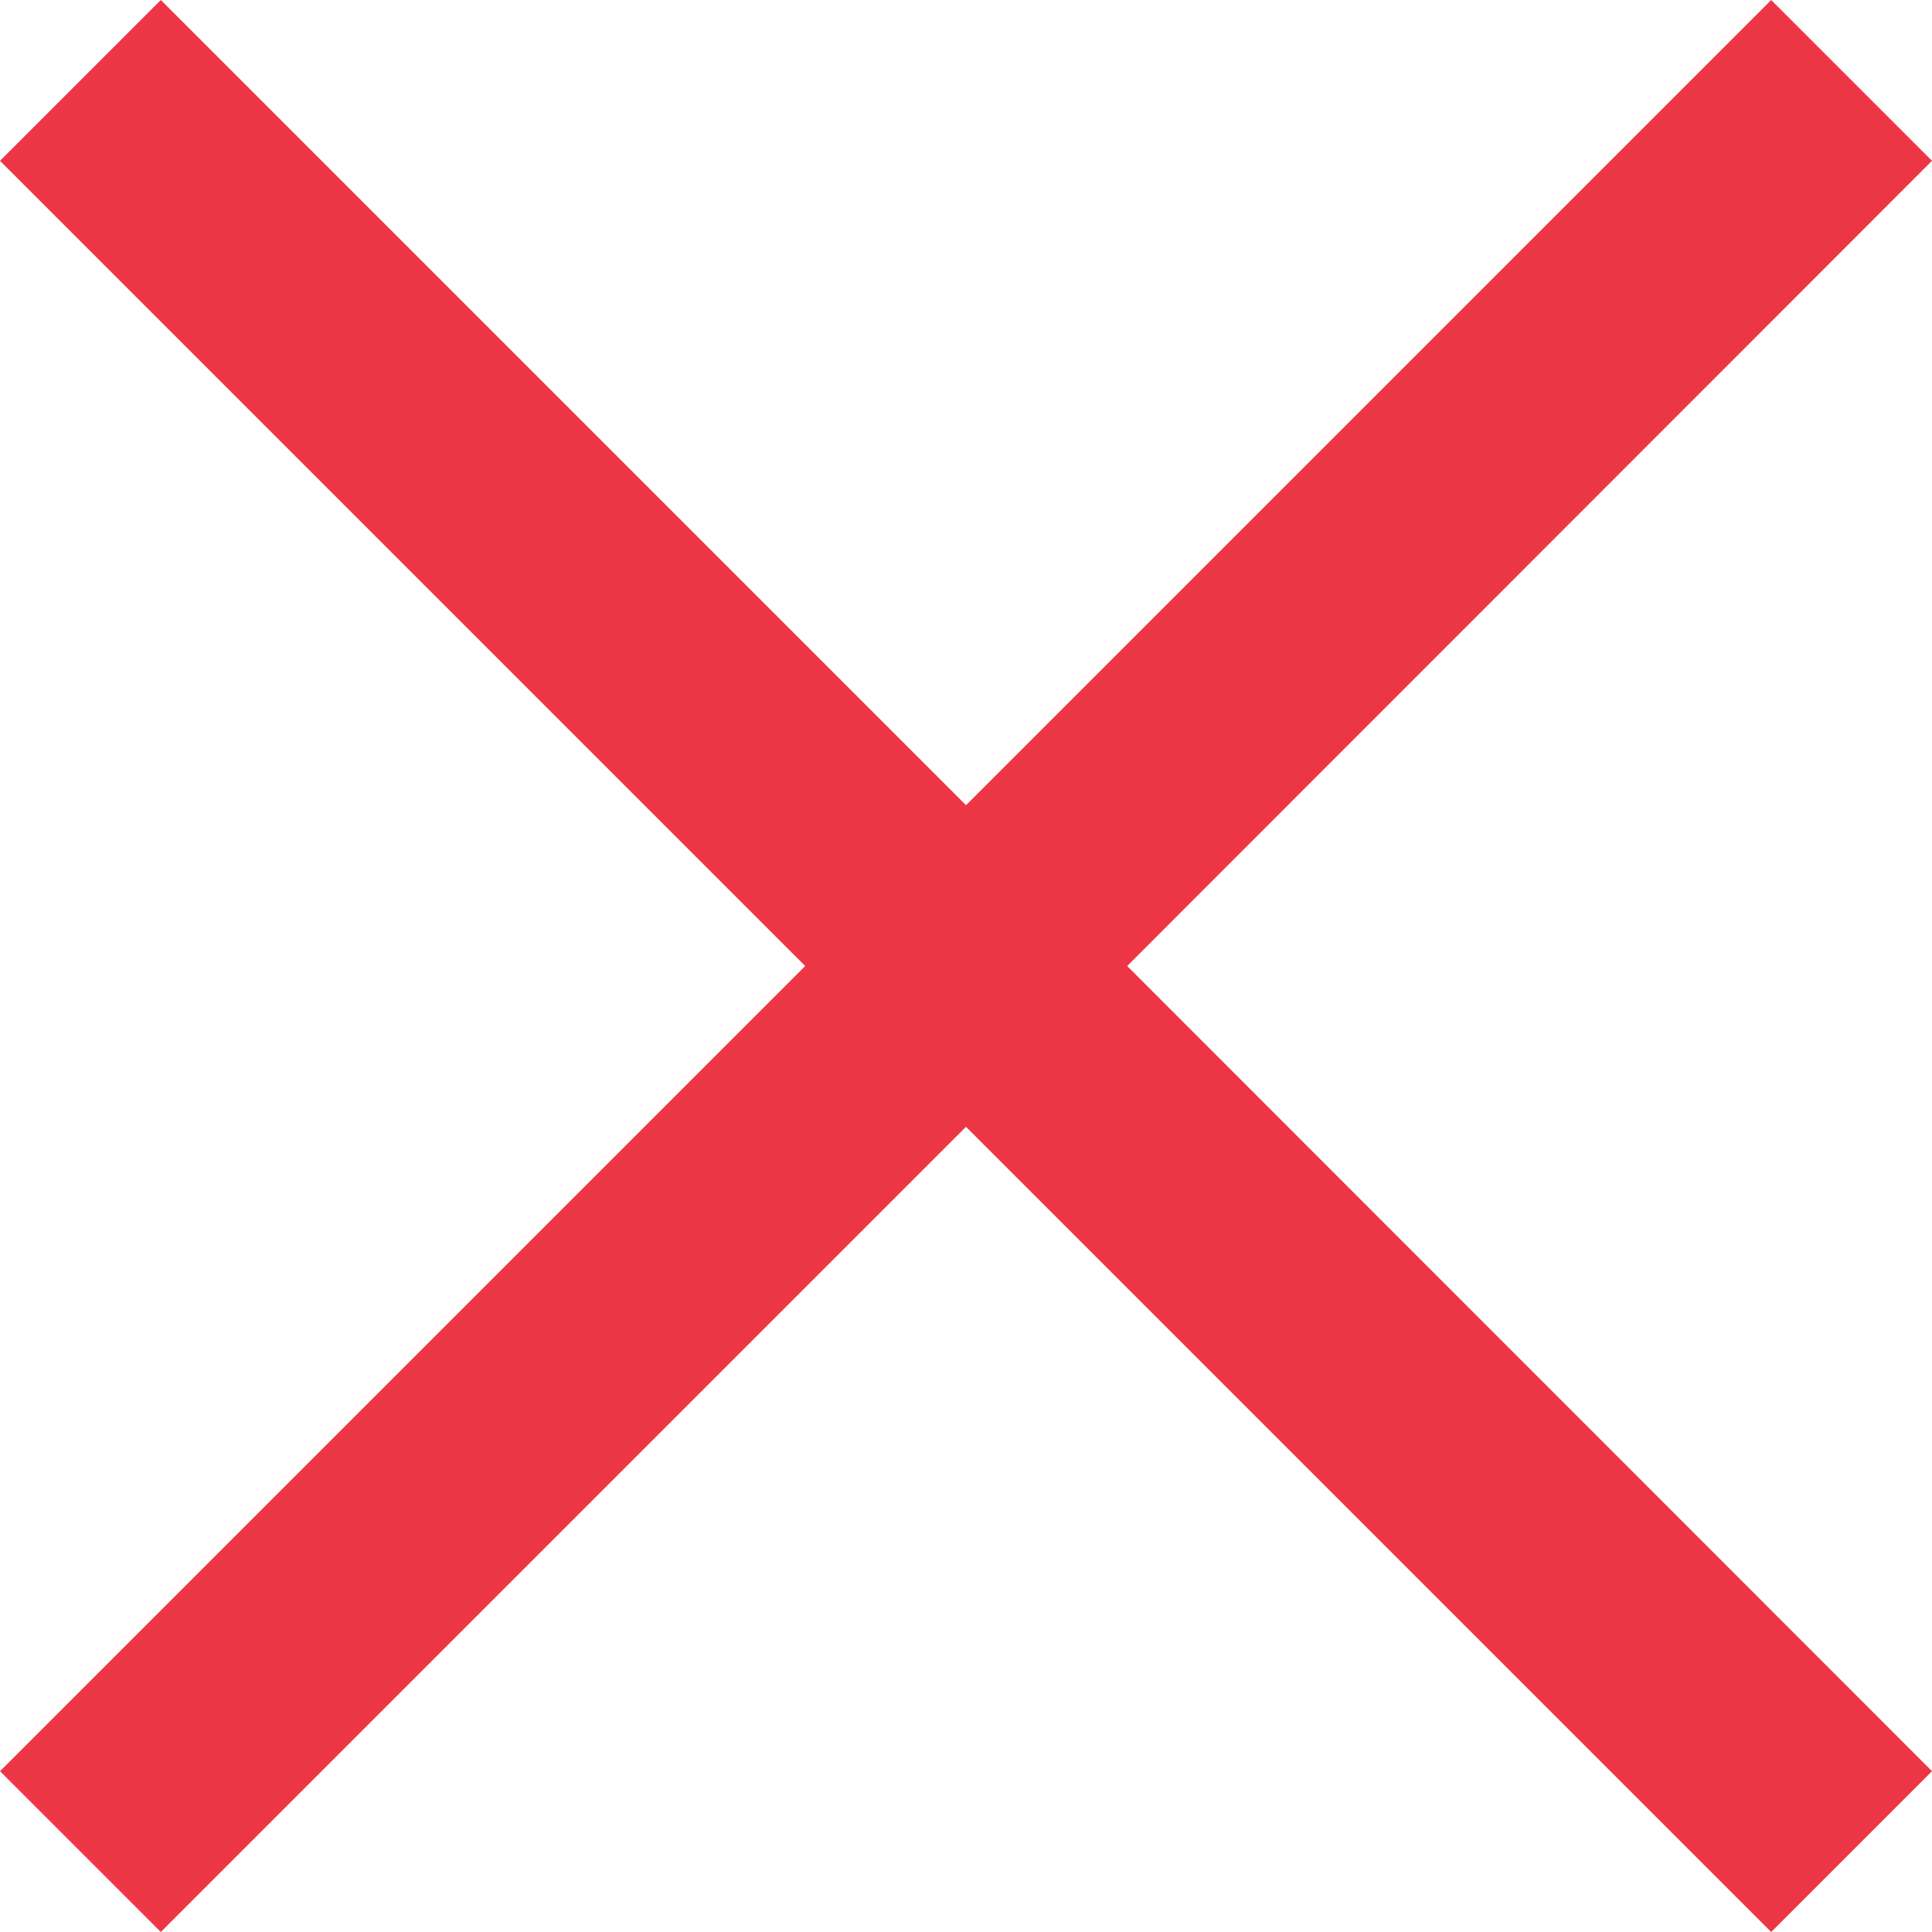 <svg xmlns="http://www.w3.org/2000/svg" viewBox="0 0 543 543"><path d="M271.5 226.3L45.2 0 0 45.2l226.3 226.3L0 497.8 45.2 543l226.3-226.3L497.8 543l45.2-45.2-226.2-226.3L543 45.2 497.8 0 271.5 226.3z" fill="#ed3645"/></svg>